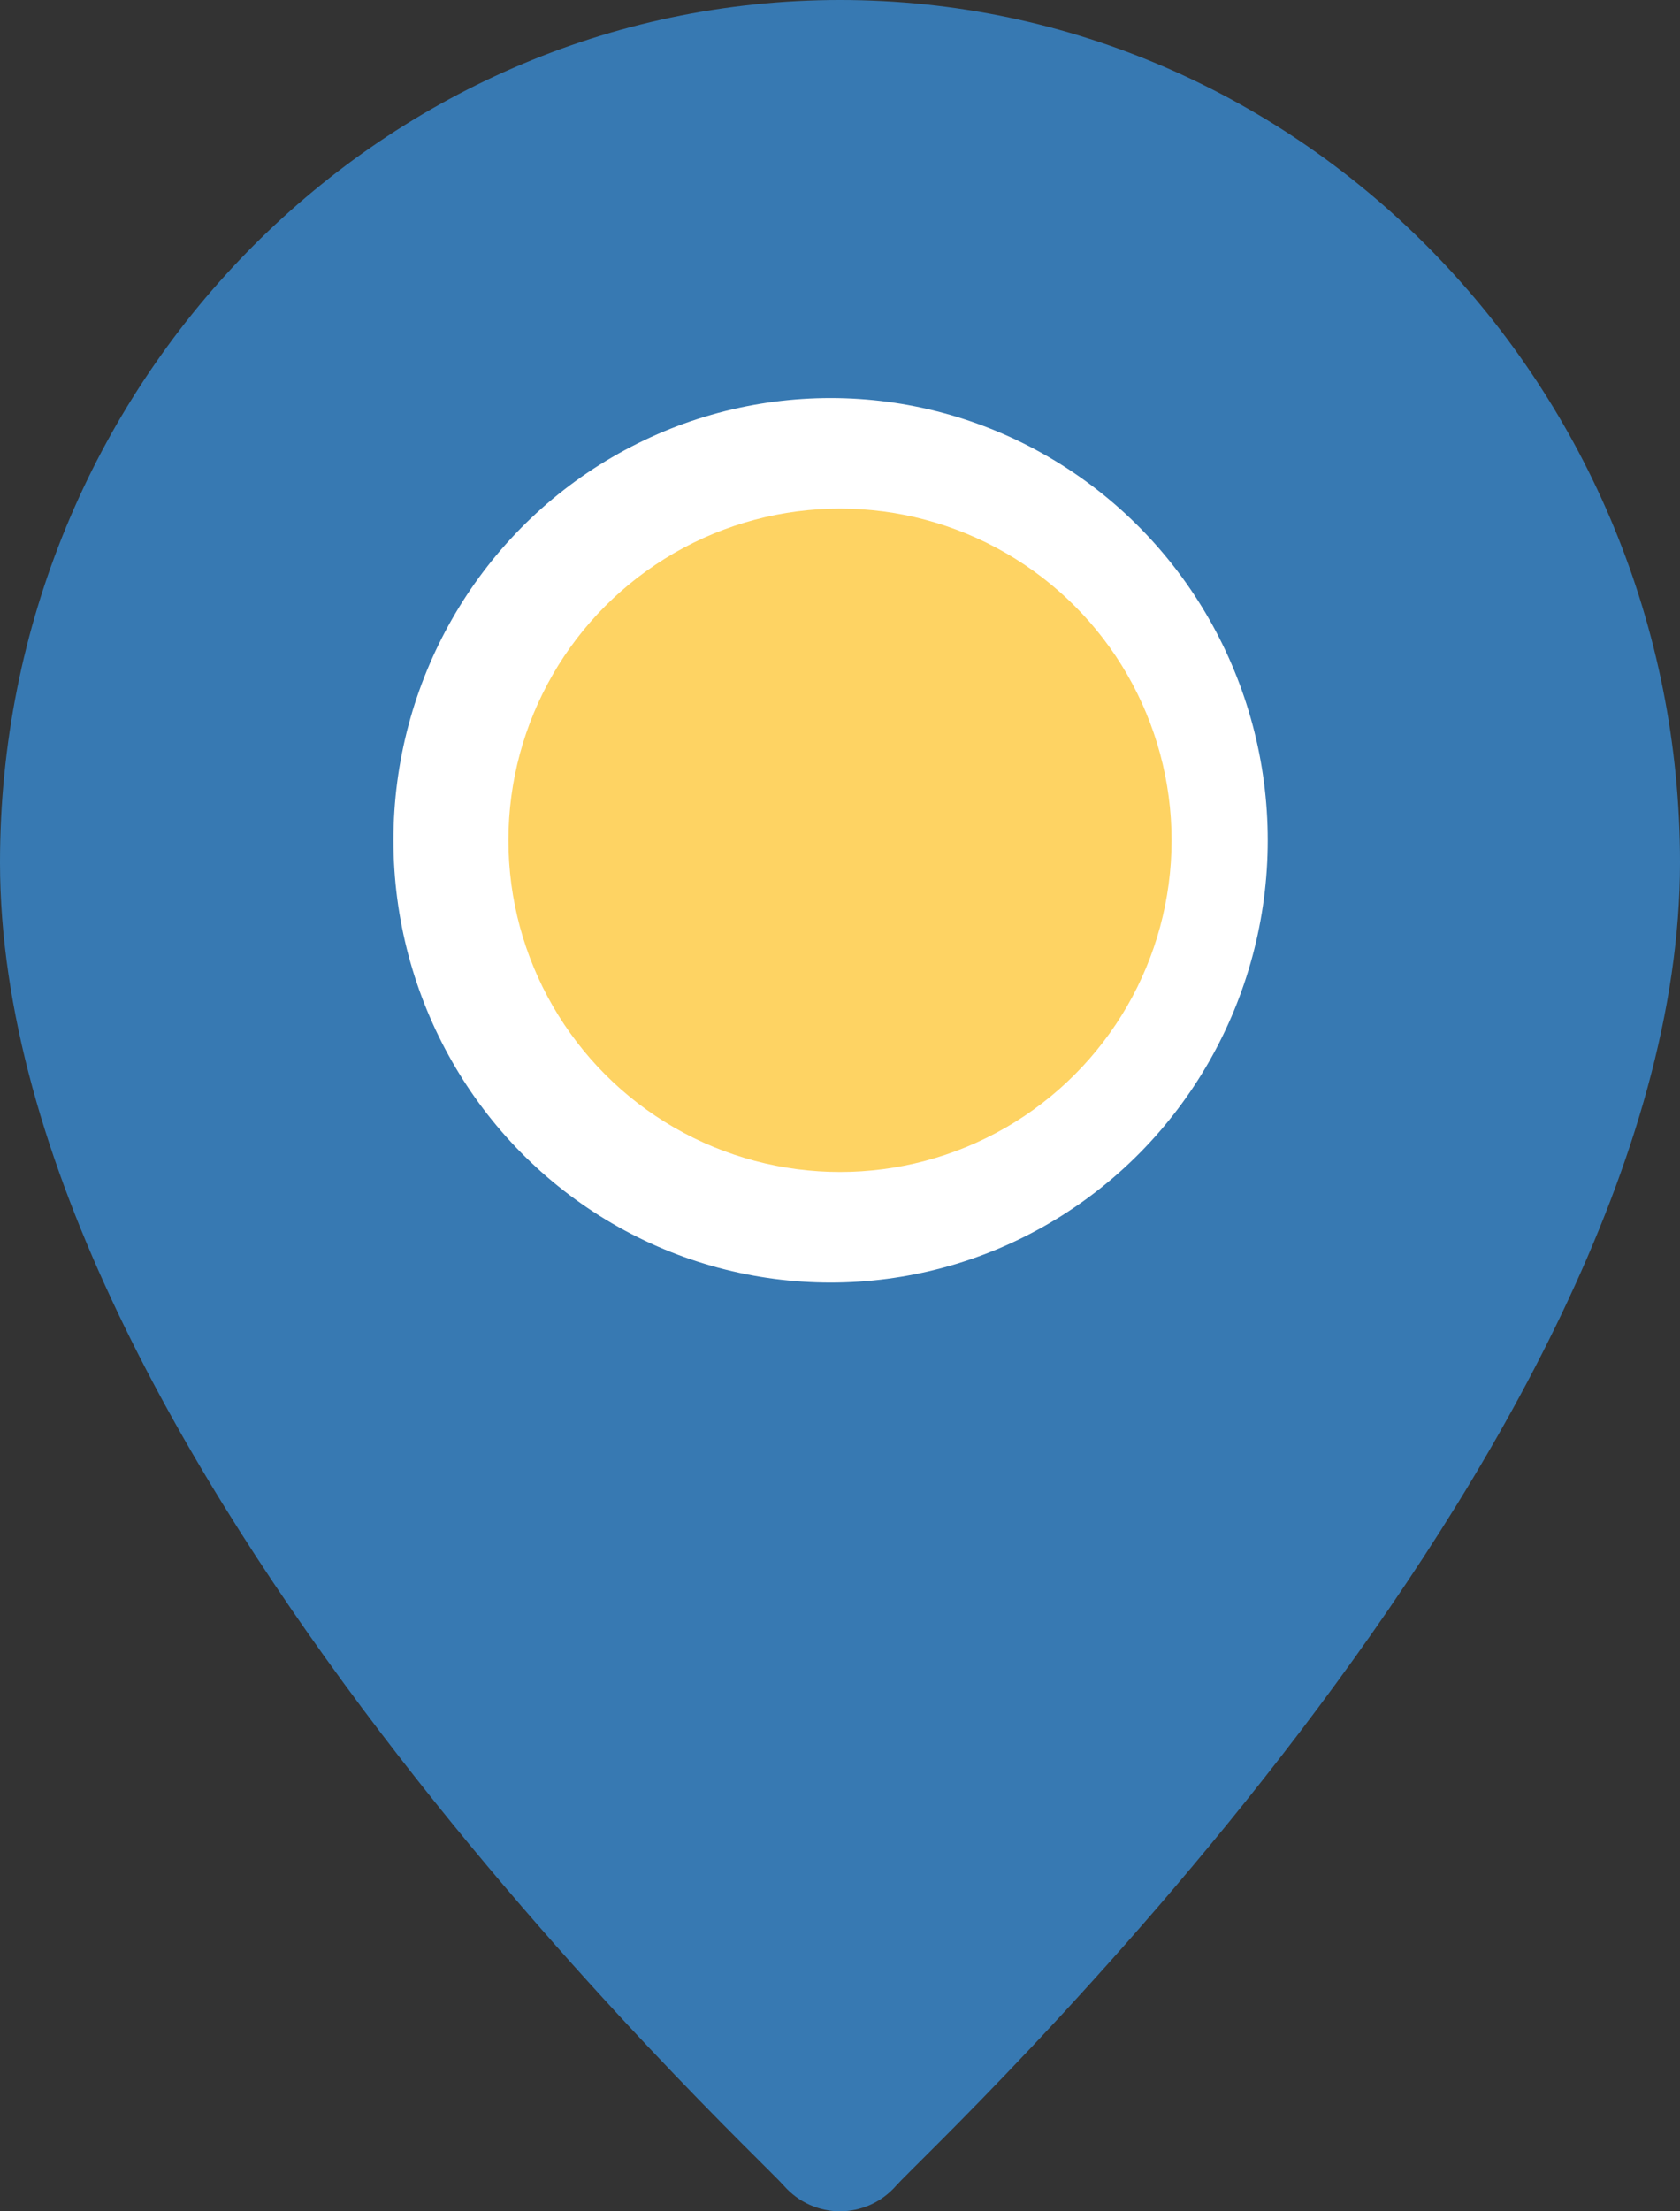 <?xml version="1.0" encoding="UTF-8" standalone="no"?>
<svg
   width="38"
   height="50"
   viewBox="0 0 38 50"
   fill="none"
   version="1.1"
   id="svg1"
   sodipodi:docname="geo-yellow.svg"
   inkscape:version="1.3.2 (091e20e, 2023-11-25, custom)"
   xmlns:inkscape="http://www.inkscape.org/namespaces/inkscape"
   xmlns:sodipodi="http://sodipodi.sourceforge.net/DTD/sodipodi-0.dtd"
   xmlns="http://www.w3.org/2000/svg"
   xmlns:svg="http://www.w3.org/2000/svg">
  <rect x="0" y="0" width="38" height="50" fill="#333333" stroke="none"/>
  <defs
     id="defs1" />
  <sodipodi:namedview
     id="namedview1"
     pagecolor="#ffffff"
     bordercolor="#000000"
     borderopacity="0.25"
     inkscape:showpageshadow="2"
     inkscape:pageopacity="0.0"
     inkscape:pagecheckerboard="0"
     inkscape:deskcolor="#d1d1d1"
     inkscape:zoom="15.54"
     inkscape:cx="18.983269"
     inkscape:cy="25"
     inkscape:window-width="1920"
     inkscape:window-height="991"
     inkscape:window-x="-9"
     inkscape:window-y="-9"
     inkscape:window-maximized="1"
     inkscape:current-layer="svg1" />
  <path
     d="M 19,0 C 8.523,0 0,8.748 0,19.501 c 0,13.345 17.003,29.089 17.727,29.916 0.68,0.777 1.867,0.776 2.546,0 C 20.997,48.59 38,32.846 38,19.501 38,8.748 29.477,0 19,0 Z"
     fill="#3998e8"
     fill-opacity="0.7"
     id="path1" />
  <ellipse
     cx="18.787"
     cy="19"
     rx="9.888"
     ry="10"
     fill="#ffffff"
     id="ellipse1" />
  <circle
     cx="19"
     cy="19"
     r="7.5"
     fill="#fed363"
     id="circle1" />
</svg>
